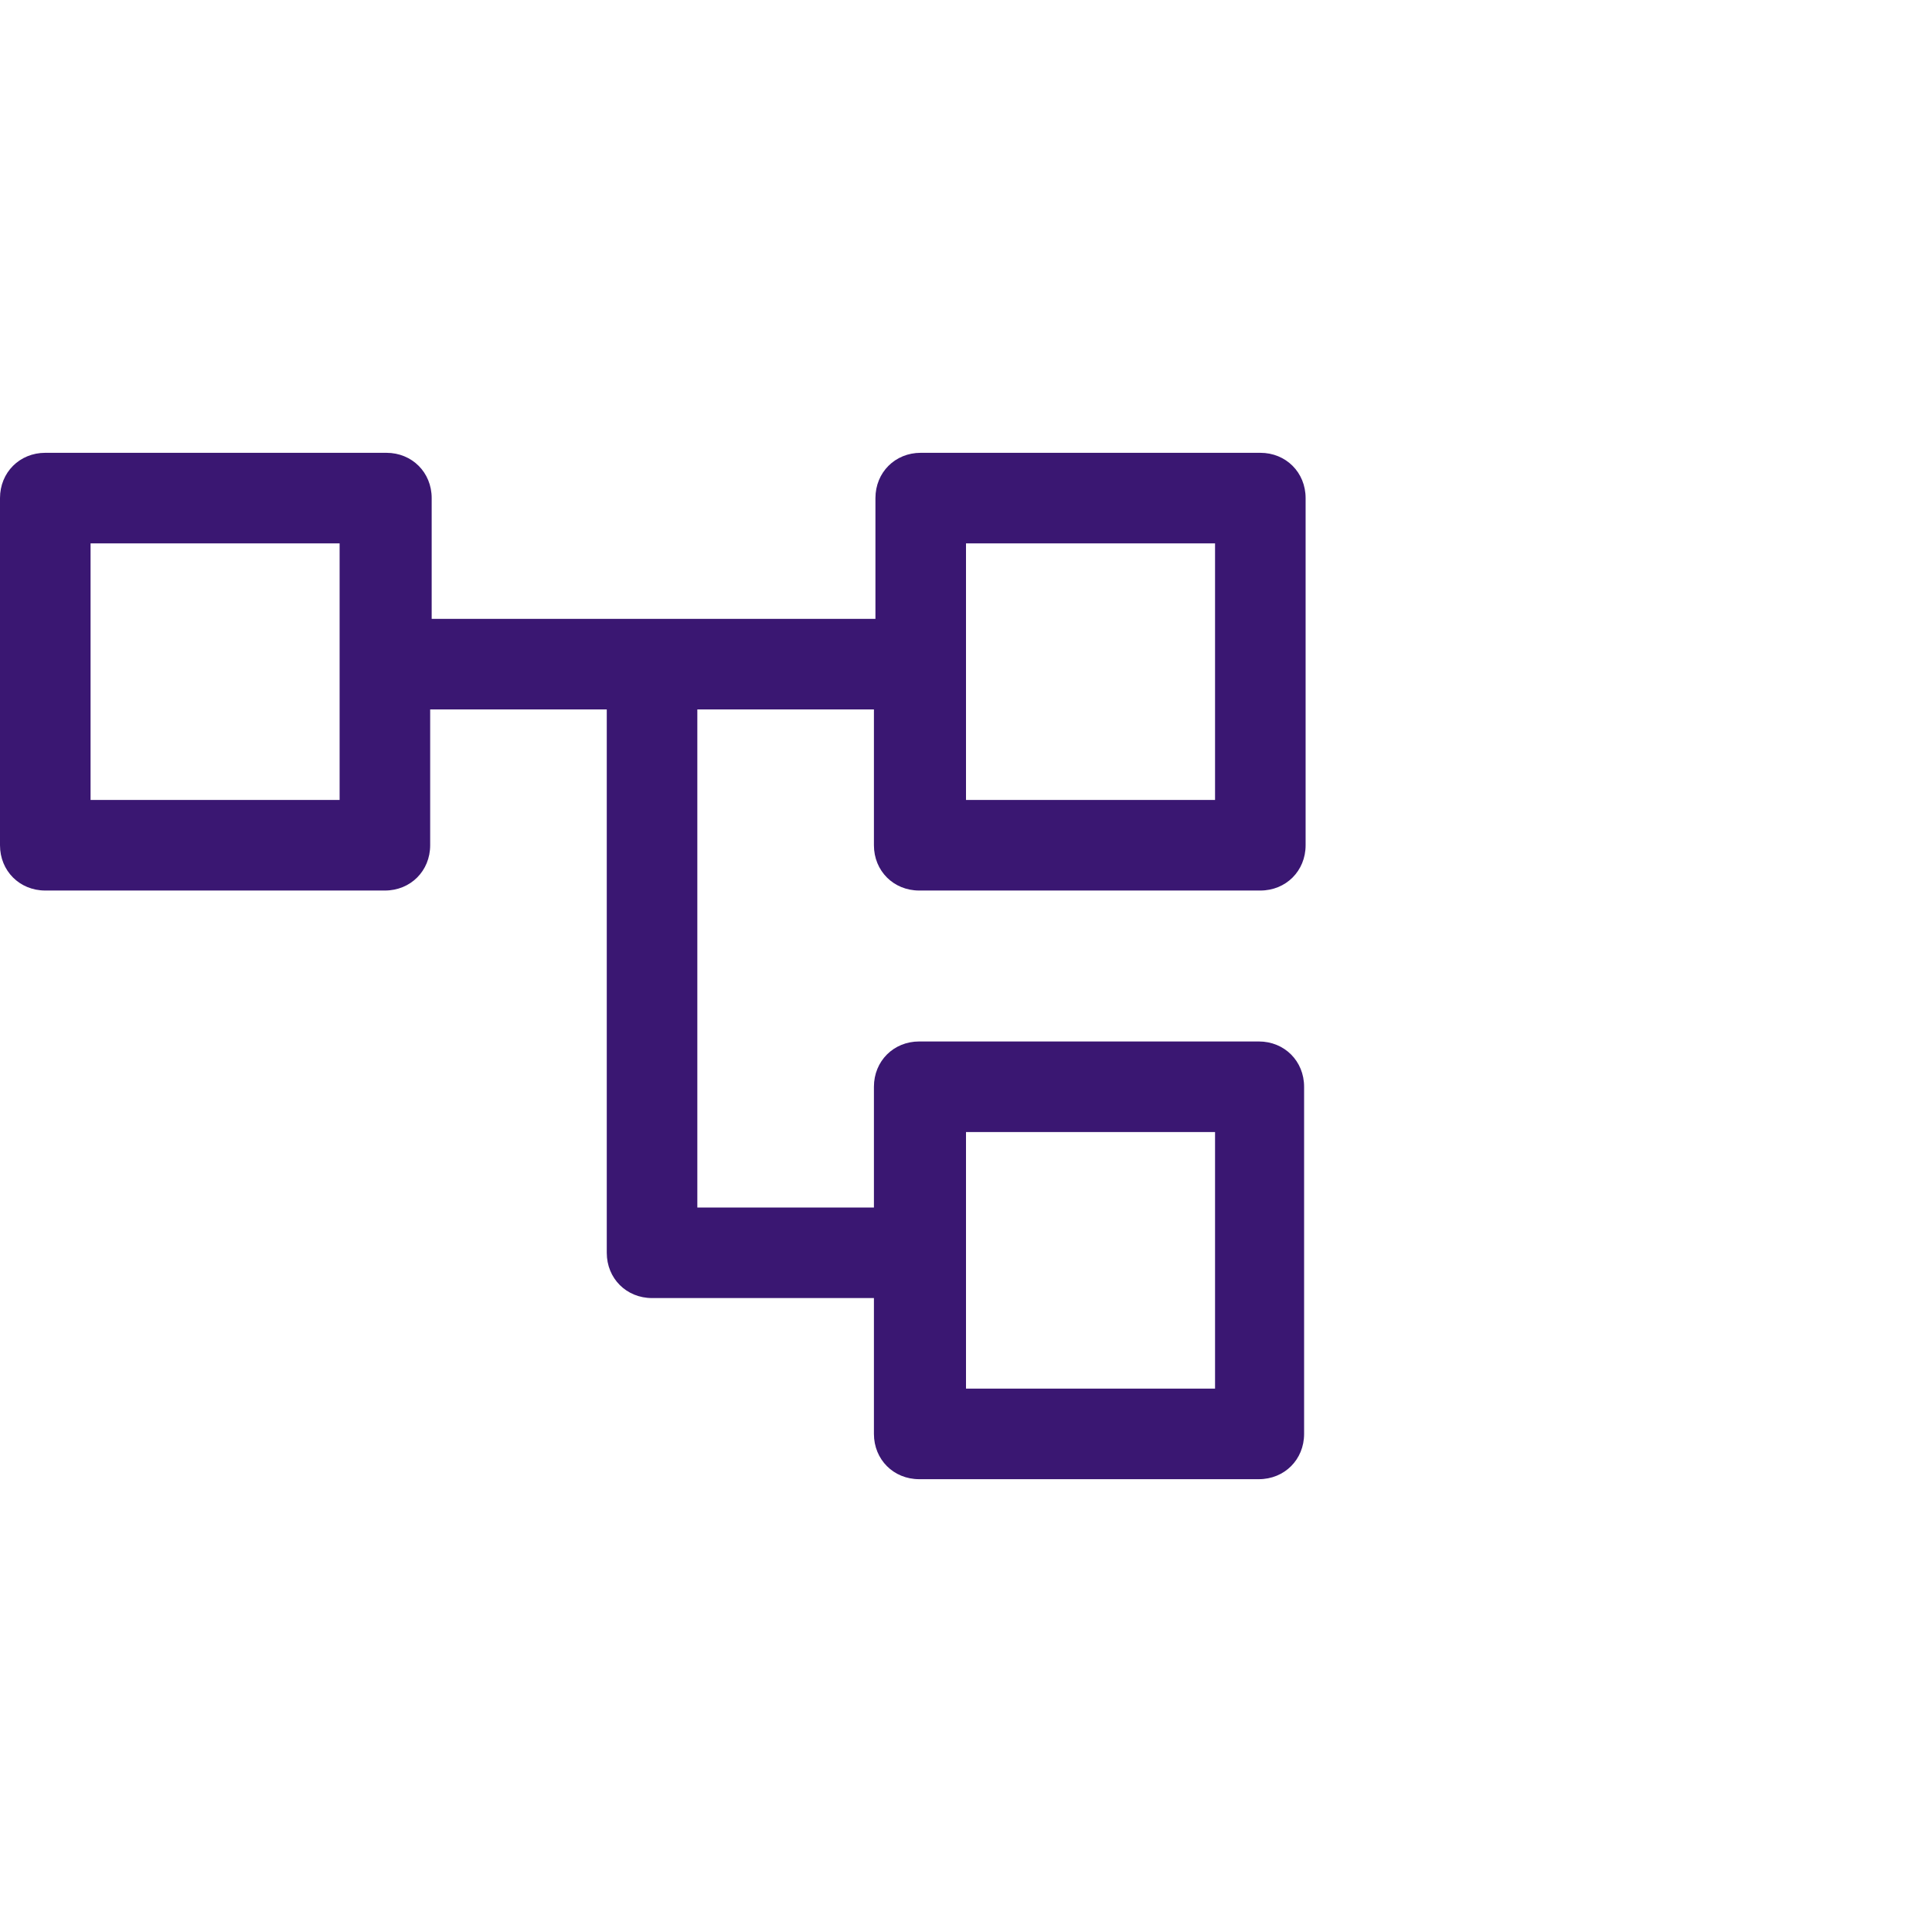 <?xml version="1.0" encoding="UTF-8"?> <svg xmlns="http://www.w3.org/2000/svg" version="1.1" viewBox="0 0 128 128"><defs><style> .cls-1 { fill: #3a1772; } </style></defs><g><g id="Calender_Diagrams_Projectmanagement"><path class="cls-1" d="M61,59h22.5c1.7,0,3-1.3,3-3v-23c0-1.7-1.3-3-3-3h-22.5c-1.7,0-3,1.3-3,3v8h-29.4v-8c0-1.7-1.3-3-3-3H3c-1.7,0-3,1.3-3,3v23c0,1.7,1.3,3,3,3h22.5c1.7,0,3-1.3,3-3v-9h11.7v36c0,1.7,1.3,3,3,3s0,0,.1,0,0,0,.1,0h14.5v9c0,1.7,1.3,3,3,3h22.5c1.7,0,3-1.3,3-3v-23c0-1.7-1.3-3-3-3h-22.5c-1.7,0-3,1.3-3,3v8h-11.7v-33h11.7v9c0,1.7,1.3,3,3,3h0ZM6,53v-17h16.5v7.4c0,.2,0,.4,0,.6s0,.4,0,.6v8.4s-16.5,0-16.5,0ZM64,75h16.5v17h-16.5v-17ZM64,36h16.5v17h-16.5v-17Z"></path></g></g></svg> 